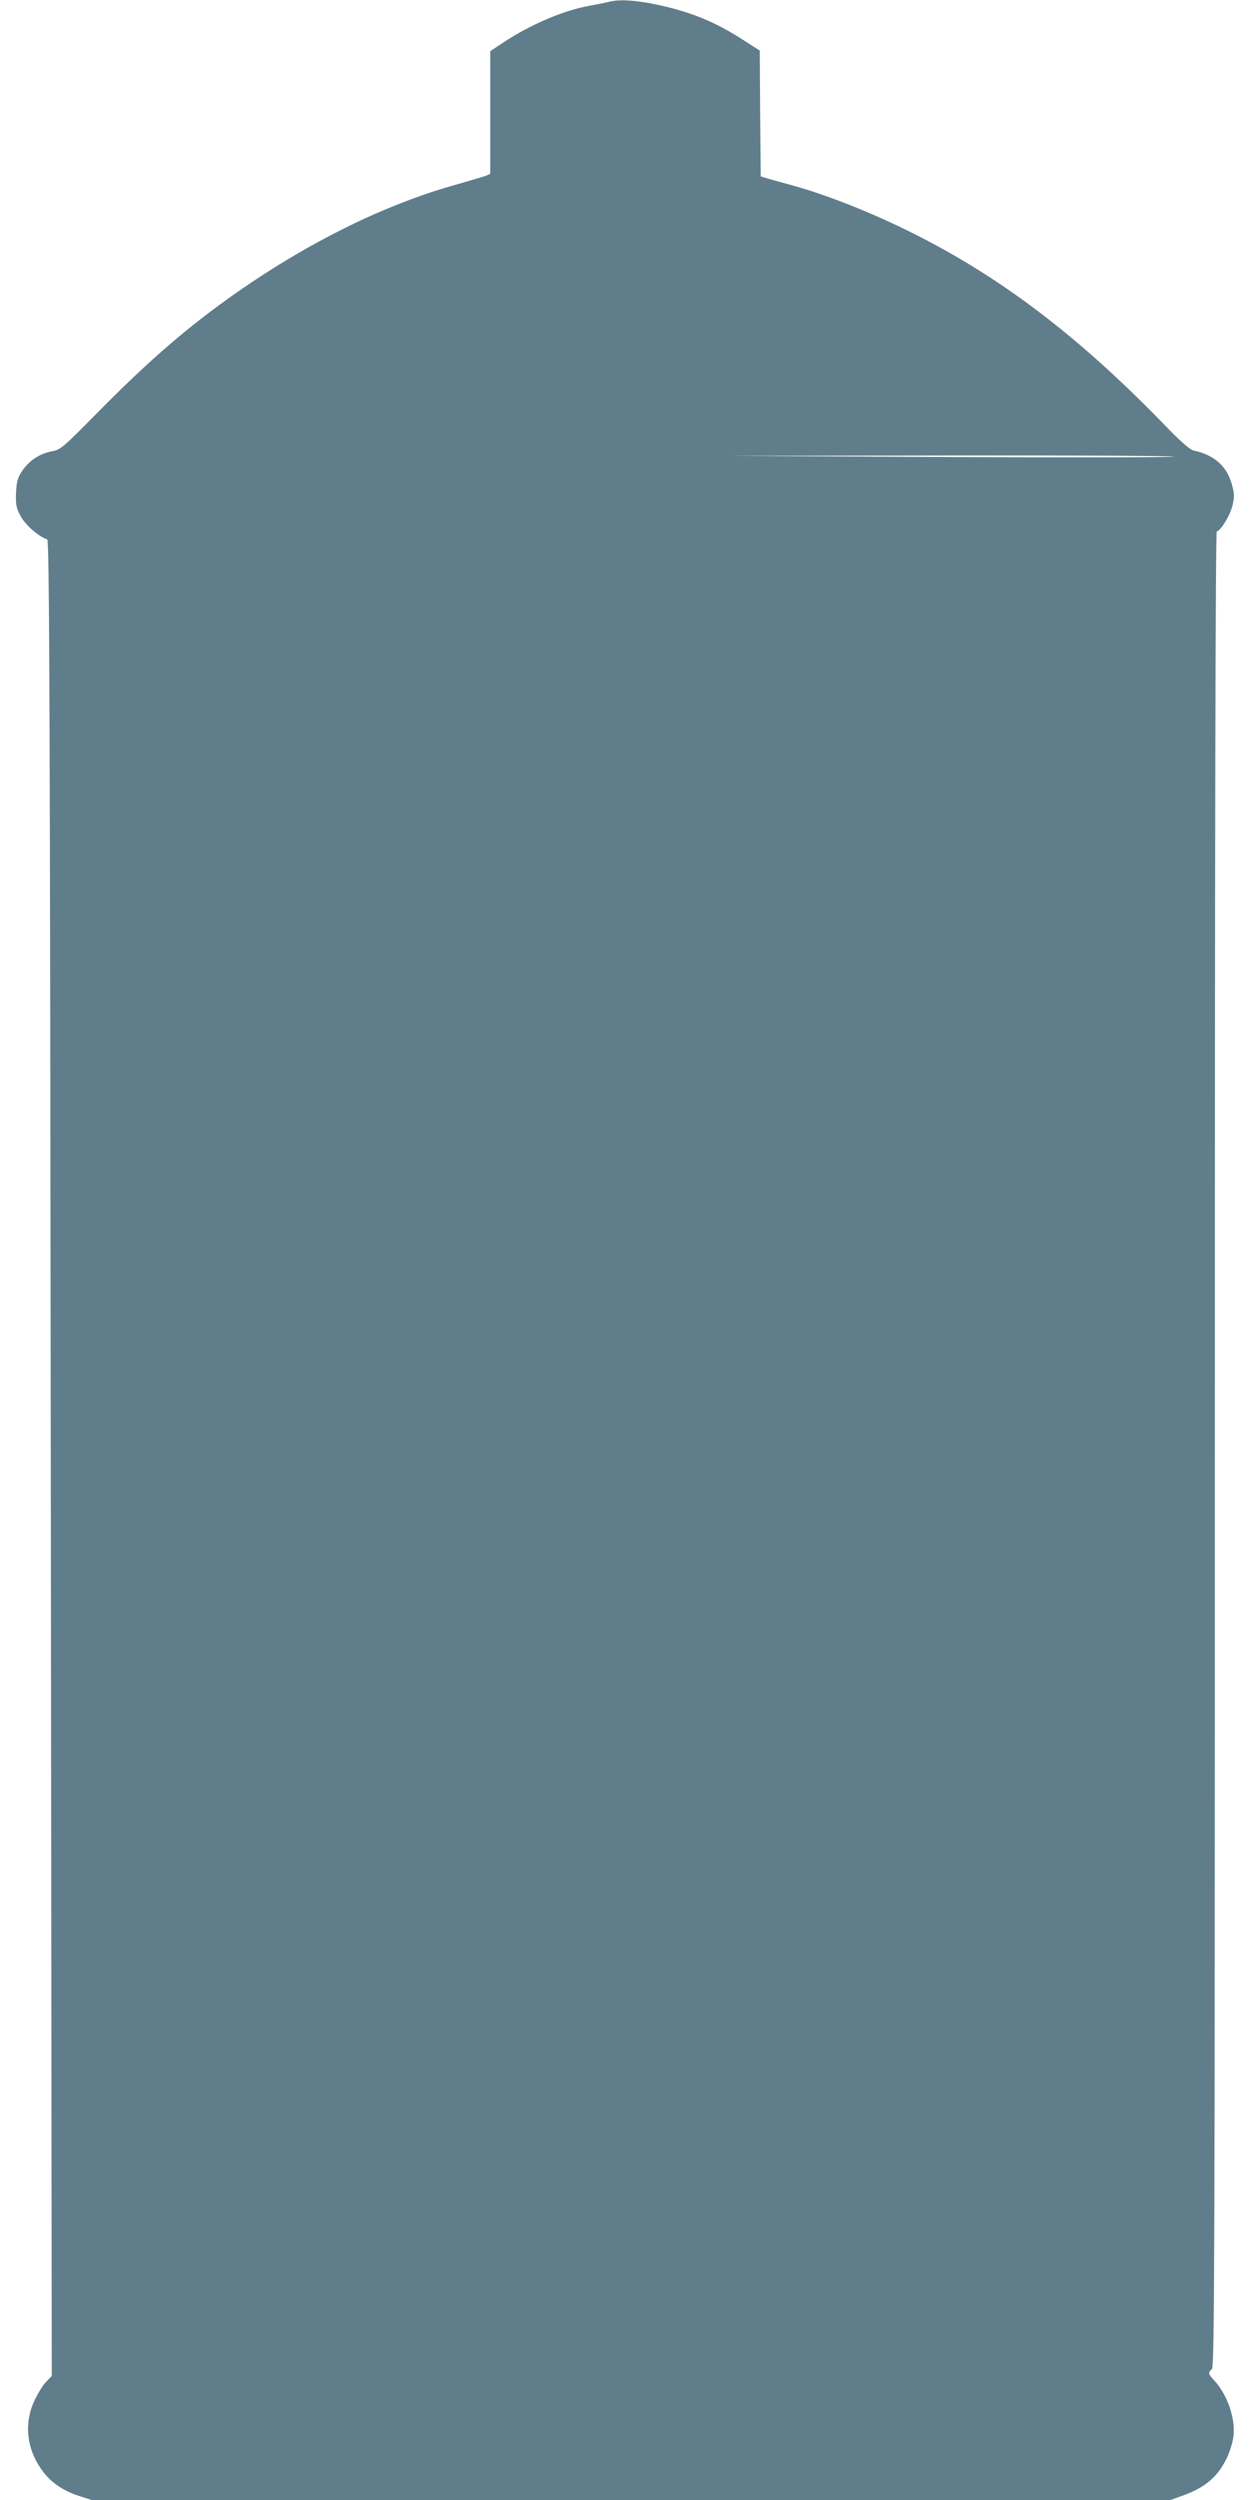 <?xml version="1.0" standalone="no"?>
<!DOCTYPE svg PUBLIC "-//W3C//DTD SVG 20010904//EN"
 "http://www.w3.org/TR/2001/REC-SVG-20010904/DTD/svg10.dtd">
<svg version="1.0" xmlns="http://www.w3.org/2000/svg"
 width="640pt" height="1280pt" viewBox="0 0 640 1280"
 preserveAspectRatio="xMidYMid meet">
<g transform="translate(0,1280) scale(0.1,-0.1)"
fill="#607d8b" stroke="none">
<path d="M3115 12790 c-16 -4 -61 -13 -100 -20 -131 -24 -300 -96 -437 -187
l-68 -45 0 -314 0 -314 -22 -10 c-13 -4 -81 -25 -152 -45 -365 -102 -752 -293
-1123 -552 -248 -173 -455 -352 -724 -626 -167 -169 -179 -180 -225 -188 -62
-12 -116 -48 -151 -101 -23 -33 -28 -55 -31 -112 -2 -62 1 -77 25 -121 25 -45
92 -103 135 -117 11 -4 14 -911 18 -4704 l5 -4699 -29 -30 c-16 -16 -42 -59
-59 -95 -54 -112 -42 -243 32 -349 45 -67 109 -112 195 -140 l65 -21 2762 0
2762 0 61 22 c116 41 181 97 227 192 15 32 31 82 34 111 12 91 -31 215 -99
288 -30 32 -32 40 -11 57 13 11 15 547 15 4711 0 3106 3 4699 10 4699 19 0 69
82 81 134 10 44 9 62 -5 110 -27 92 -90 147 -197 170 -15 3 -64 46 -120 103
-461 480 -874 794 -1354 1028 -196 96 -410 179 -575 225 -63 17 -126 35 -140
39 l-25 8 -3 322 -2 322 -78 50 c-150 98 -282 152 -467 189 -103 20 -178 24
-230 10z m2895 -2328 c-8 -4 -526 -5 -1150 -2 l-1135 6 1150 2 c633 1 1143 -2
1135 -6z"/>
</g>
</svg>
